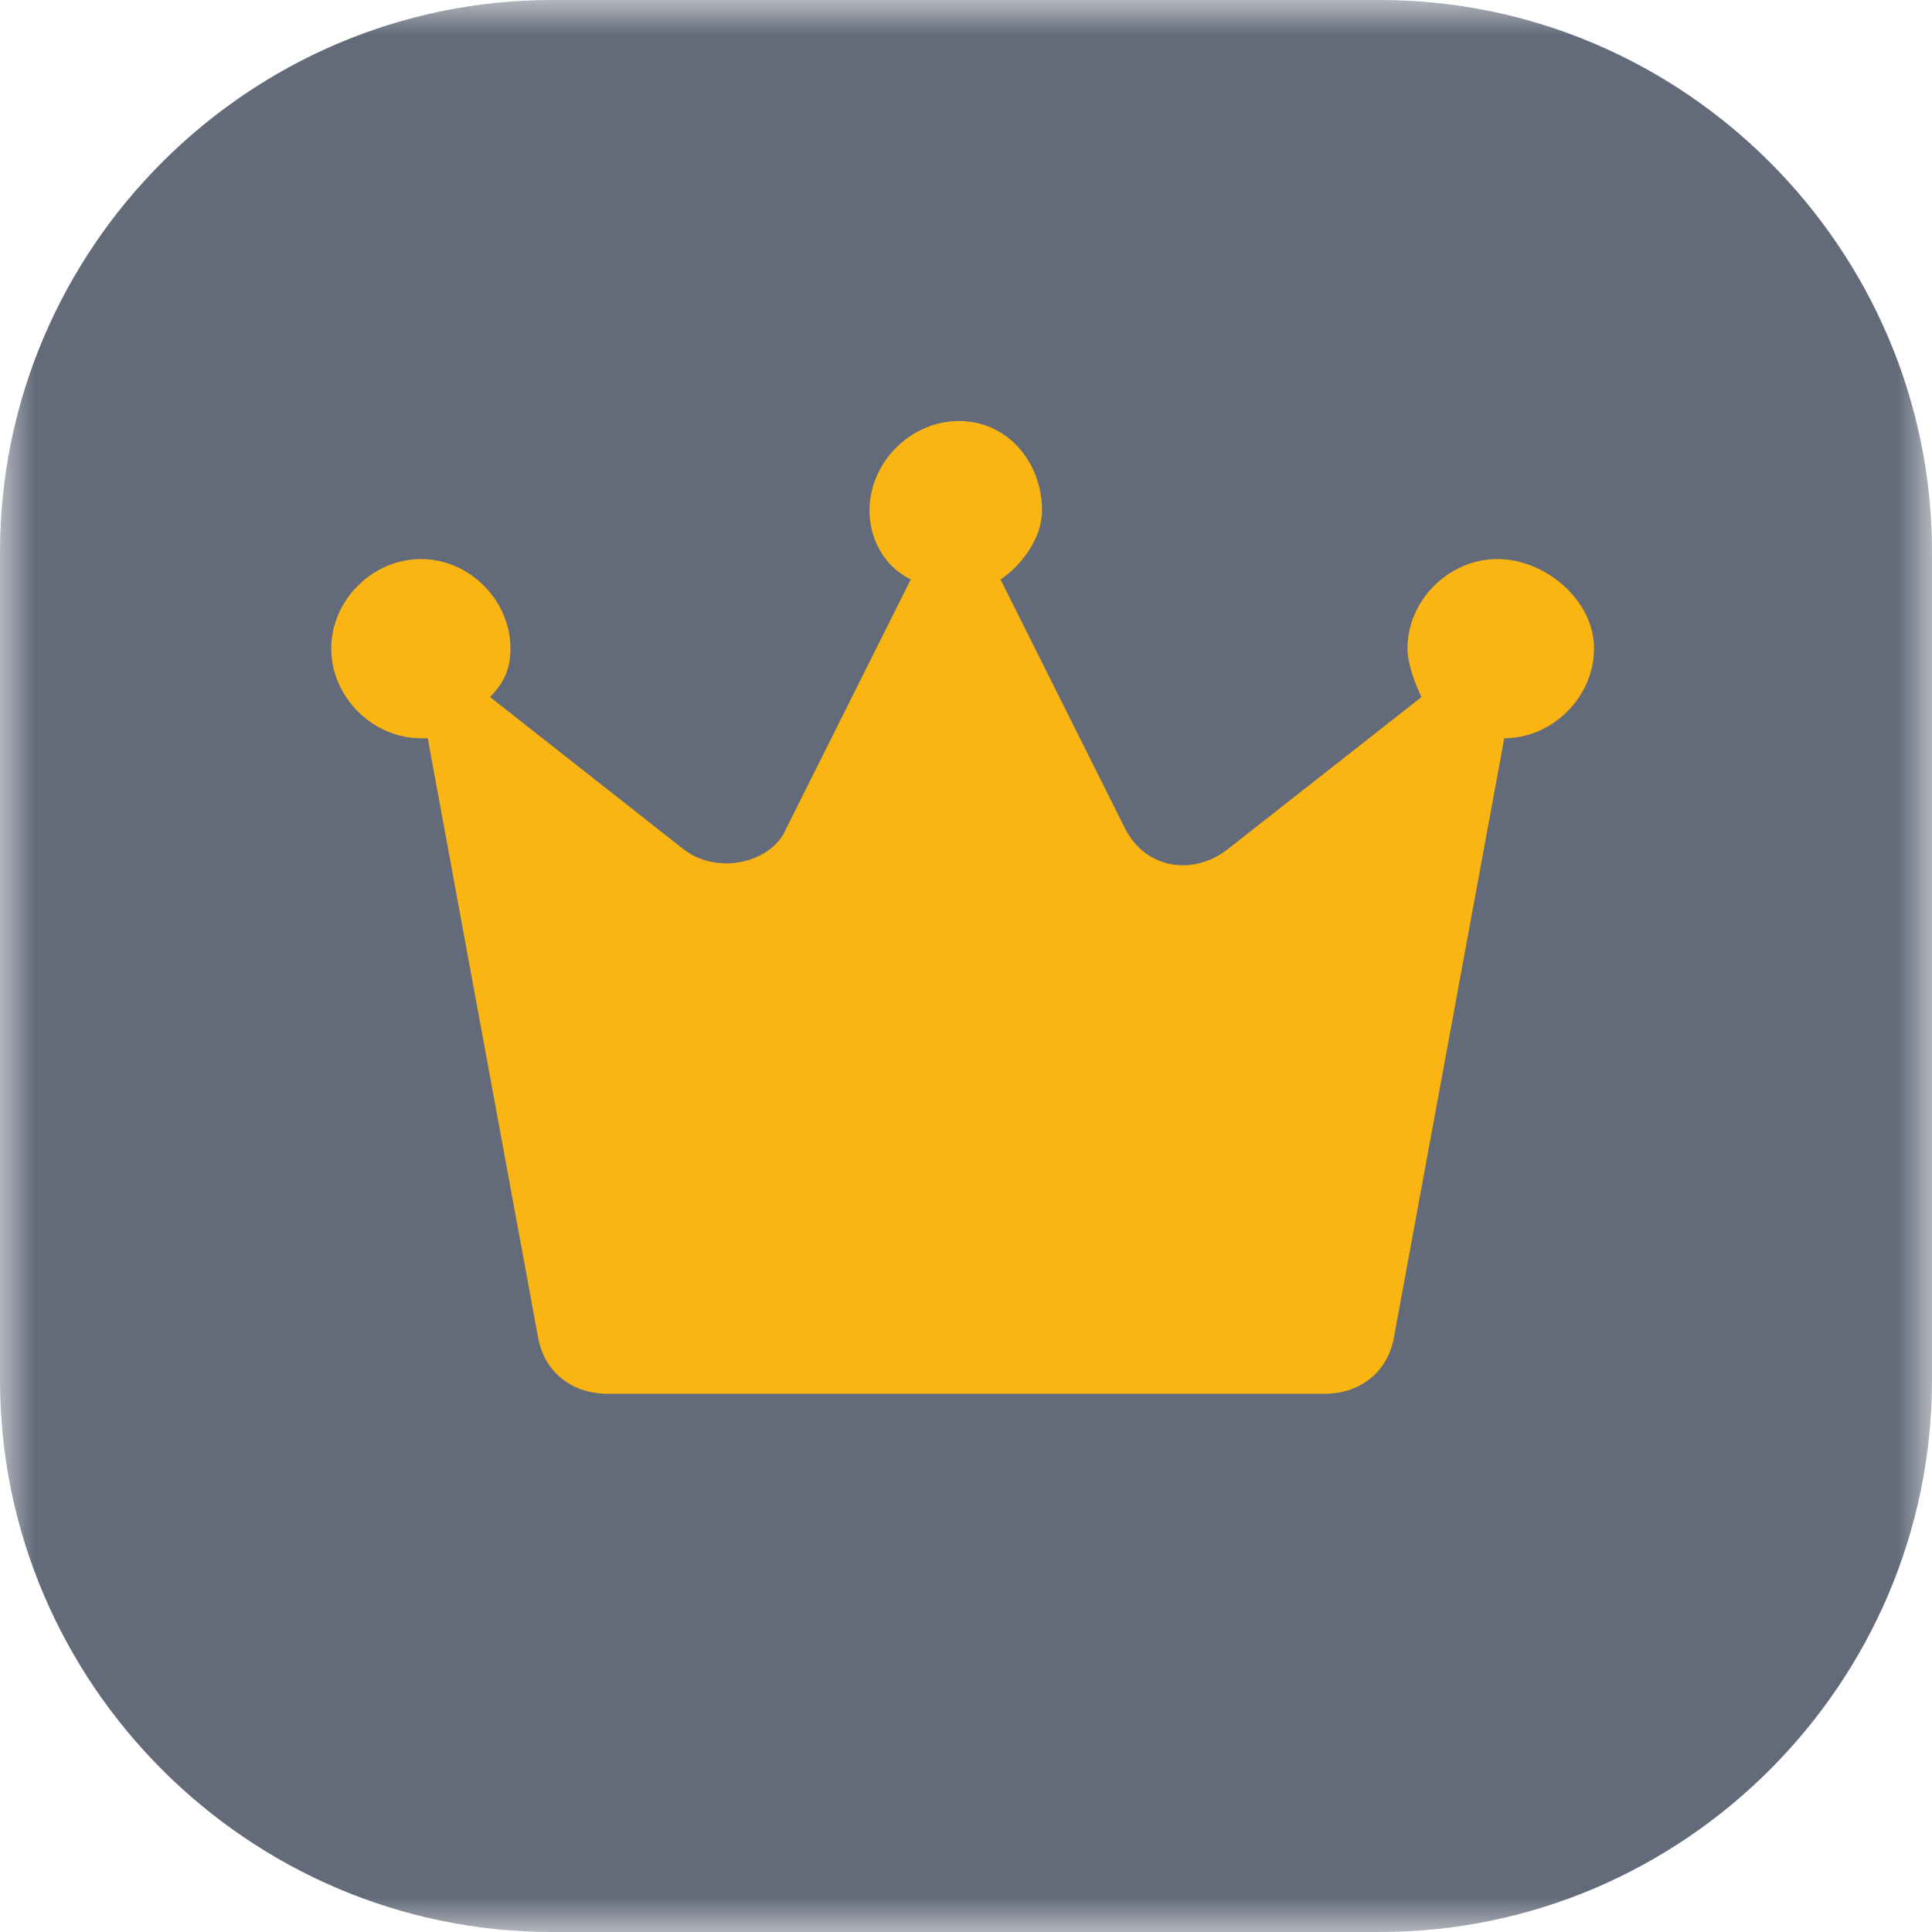 <?xml version="1.0" encoding="UTF-8"?>
<svg xmlns="http://www.w3.org/2000/svg" xmlns:xlink="http://www.w3.org/1999/xlink" width="28px" height="28px" viewBox="0 0 28 28" version="1.1">
<defs>
<filter id="alpha" filterUnits="objectBoundingBox" x="0%" y="0%" width="100%" height="100%">
  <feColorMatrix type="matrix" in="SourceGraphic" values="0 0 0 0 1 0 0 0 0 1 0 0 0 0 1 0 0 0 1 0"/>
</filter>
<mask id="mask0">
  <g filter="url(#alpha)">
<rect x="0" y="0" width="28" height="28" style="fill:rgb(0%,0%,0%);fill-opacity:0.651;stroke:none;"/>
  </g>
</mask>
<clipPath id="clip1">
  <rect x="0" y="0" width="28" height="28"/>
</clipPath>
<g id="surface5" clip-path="url(#clip1)">
<path style=" stroke:none;fill-rule:nonzero;fill:rgb(6.275%,10.98%,20%);fill-opacity:1;" d="M 20 28 L 8 28 C 3.602 28 0 24.398 0 20 L 0 8 C 0 3.602 3.602 0 8 0 L 20 0 C 24.398 0 28 3.602 28 8 L 28 20 C 28 24.398 24.398 28 20 28 Z M 20 28 "/>
</g>
</defs>
<g id="surface1">
<use xlink:href="#surface5" mask="url(#mask0)"/>
<path style=" stroke:none;fill-rule:nonzero;fill:rgb(98.039%,70.98%,7.059%);fill-opacity:1;" d="M 23.102 9.398 C 23.102 10.102 22.5 10.699 21.801 10.699 L 20.199 19.398 C 20.102 19.898 19.699 20.199 19.199 20.199 L 8.801 20.199 C 8.301 20.199 7.898 19.898 7.801 19.398 L 6.199 10.699 C 6.199 10.699 6.199 10.699 6.102 10.699 C 5.398 10.699 4.801 10.102 4.801 9.398 C 4.801 8.699 5.398 8.102 6.102 8.102 C 6.801 8.102 7.398 8.699 7.398 9.398 C 7.398 9.699 7.301 9.898 7.102 10.102 L 9.898 12.301 C 10.398 12.699 11.199 12.5 11.398 12 L 13.199 8.398 C 12.801 8.199 12.602 7.801 12.602 7.398 C 12.602 6.699 13.199 6.102 13.898 6.102 C 14.602 6.102 15.102 6.699 15.102 7.398 C 15.102 7.801 14.801 8.199 14.5 8.398 L 16.301 12 C 16.602 12.602 17.301 12.699 17.801 12.301 L 20.602 10.102 C 20.5 9.898 20.398 9.602 20.398 9.398 C 20.398 8.699 21 8.102 21.699 8.102 C 22.398 8.102 23.102 8.699 23.102 9.398 Z M 23.102 9.398 "/>
</g>
</svg>
